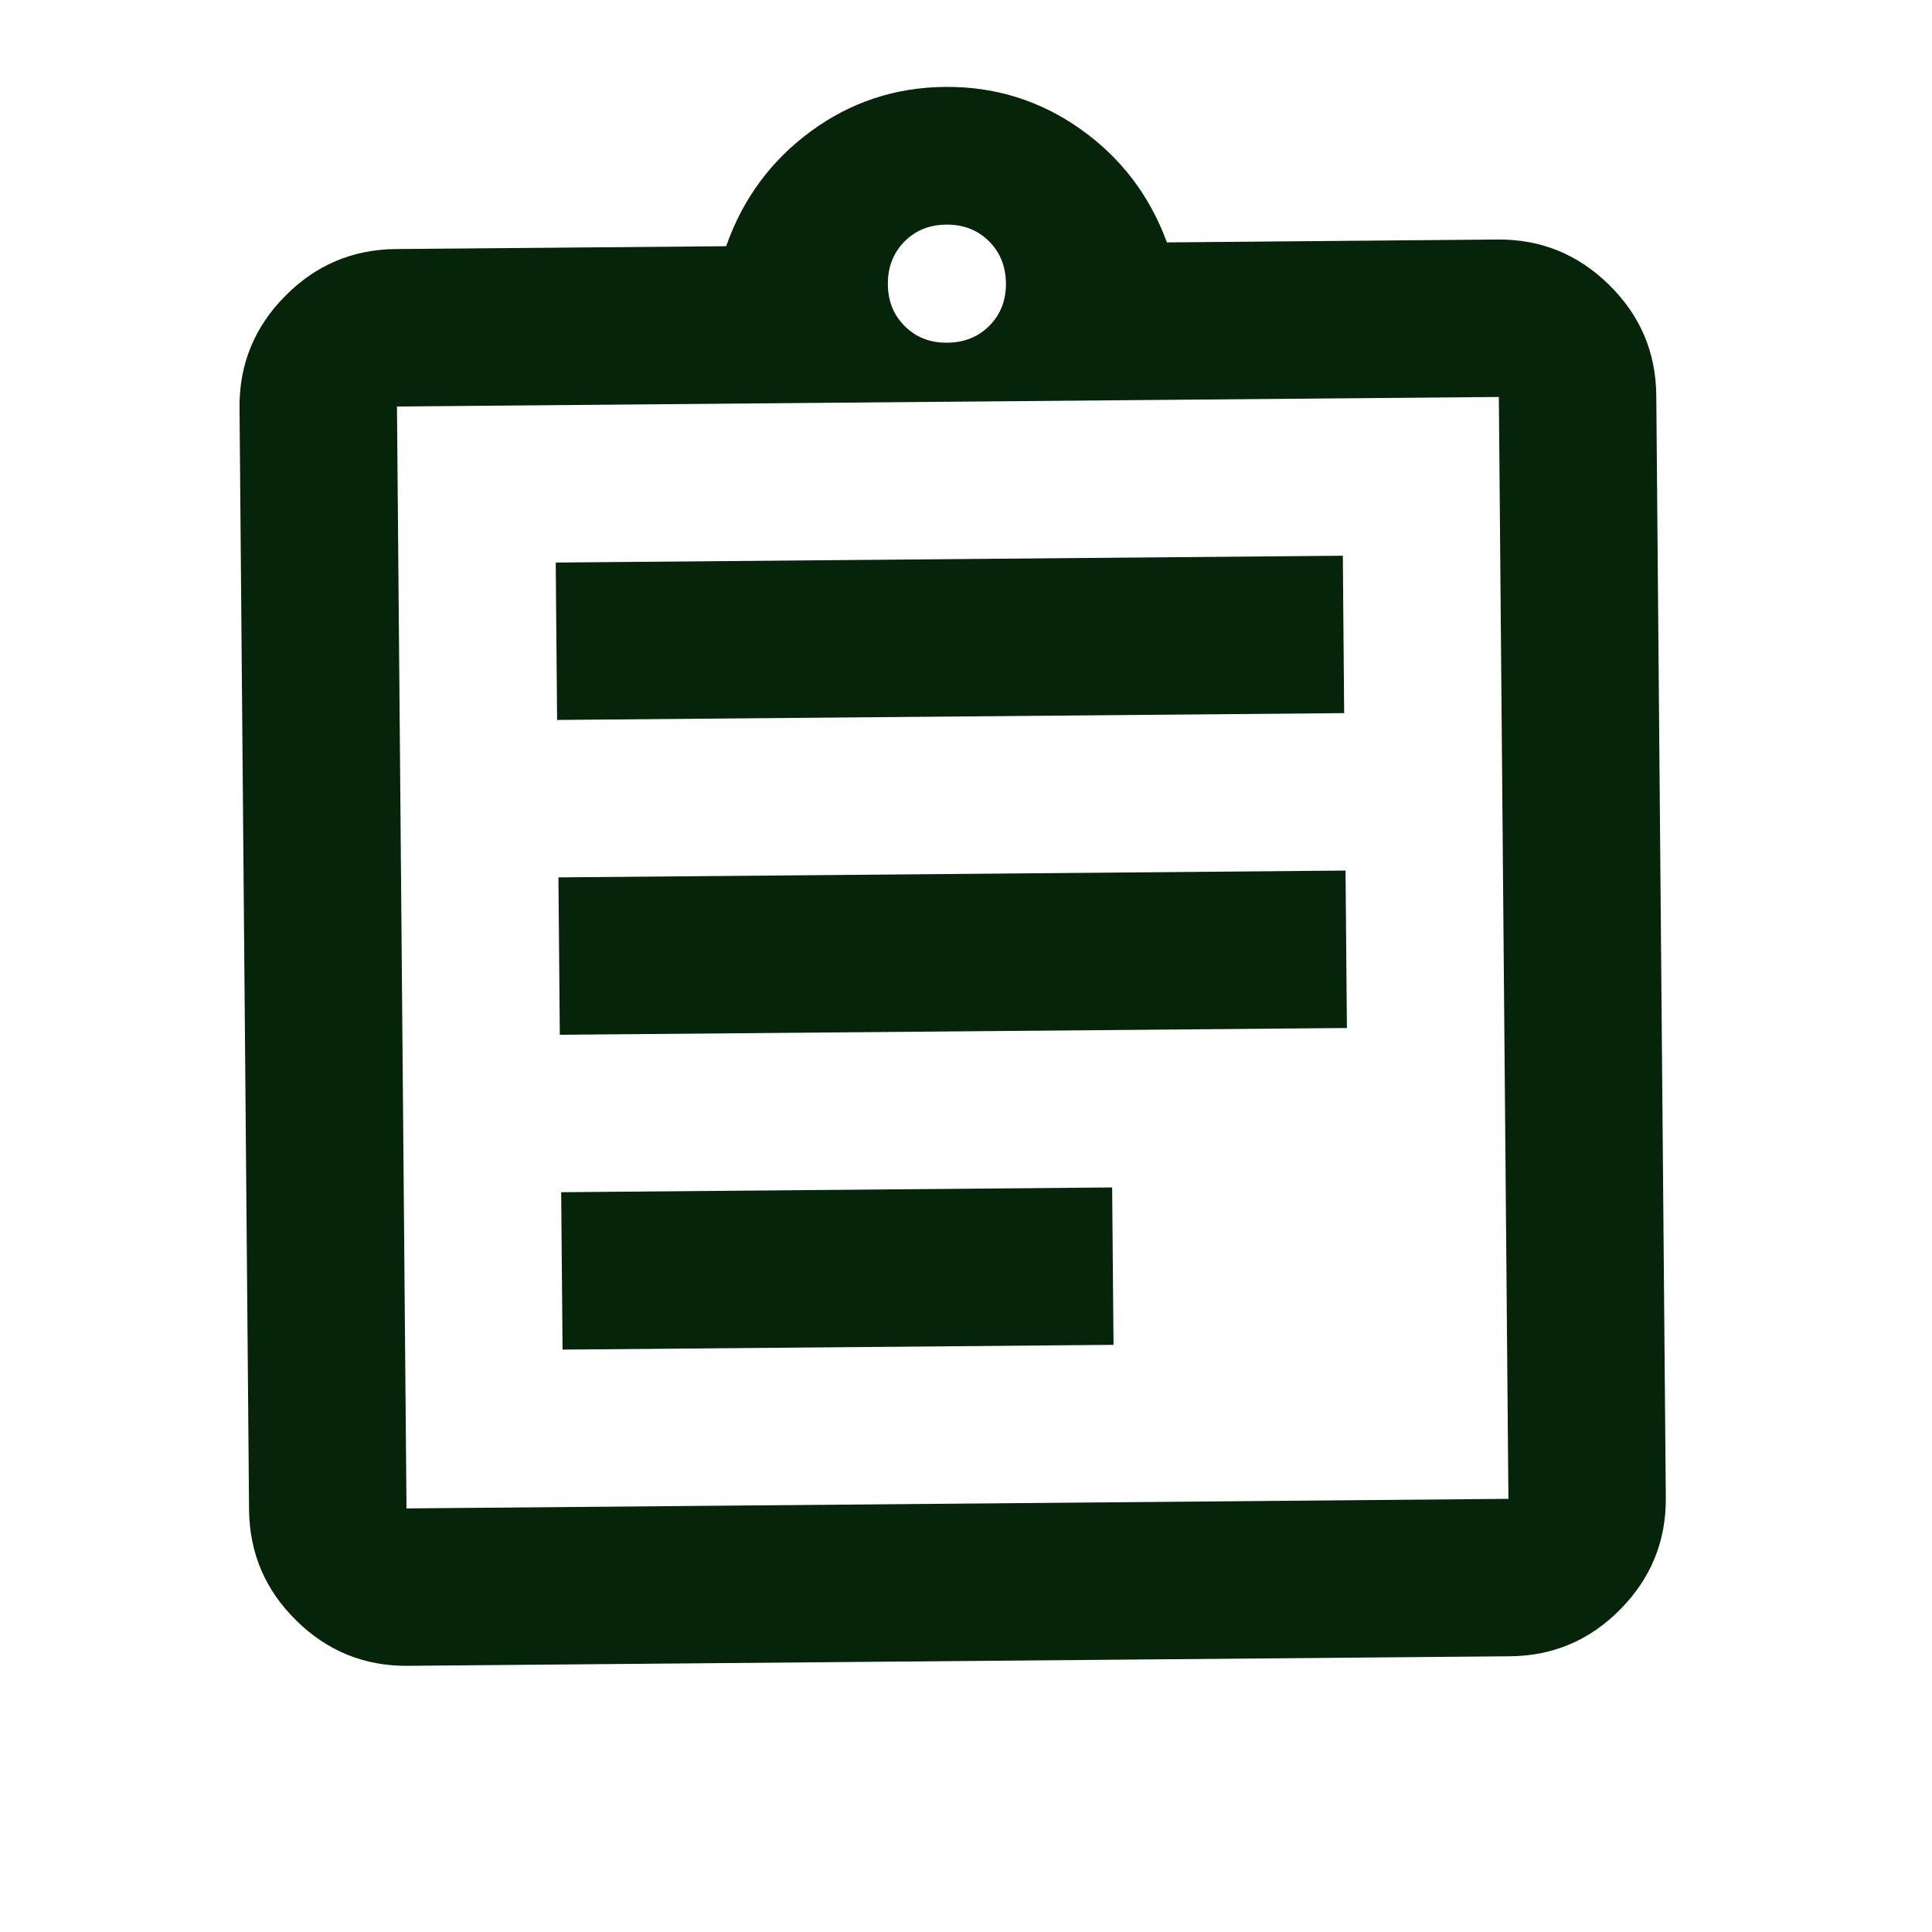 <svg width="45" height="45" viewBox="0 0 45 45" fill="none" xmlns="http://www.w3.org/2000/svg">
<path d="M9.5 38.8C8.491 38.809 7.625 38.458 6.902 37.746C6.178 37.035 5.811 36.175 5.801 35.165L5.579 9.5C5.57 8.491 5.922 7.625 6.635 6.902C7.347 6.178 8.207 5.811 9.214 5.801L16.914 5.735C17.301 4.631 17.959 3.74 18.885 3.059C19.812 2.379 20.855 2.034 22.015 2.024C23.175 2.014 24.225 2.341 25.164 3.005C26.104 3.669 26.776 4.549 27.18 5.646L34.88 5.579C35.888 5.57 36.755 5.922 37.479 6.635C38.204 7.347 38.57 8.207 38.578 9.214L38.8 34.88C38.809 35.888 38.458 36.755 37.746 37.479C37.035 38.204 36.175 38.57 35.165 38.578L9.5 38.8ZM9.468 35.134L35.134 34.911L34.911 9.246L9.246 9.468L9.468 35.134ZM13.103 31.435L25.936 31.324L25.904 27.658L13.071 27.769L13.103 31.435ZM13.039 24.102L31.372 23.944L31.34 20.277L13.007 20.436L13.039 24.102ZM12.976 16.769L31.308 16.61L31.277 12.944L12.944 13.103L12.976 16.769ZM22.067 7.982C22.464 7.978 22.791 7.845 23.049 7.583C23.308 7.32 23.434 6.991 23.43 6.595C23.425 6.199 23.292 5.872 23.031 5.614C22.769 5.356 22.44 5.229 22.043 5.232C21.646 5.235 21.319 5.368 21.062 5.631C20.805 5.894 20.677 6.223 20.68 6.619C20.682 7.015 20.815 7.342 21.079 7.602C21.343 7.861 21.672 7.988 22.067 7.982Z" fill="#052409"/>
</svg>
